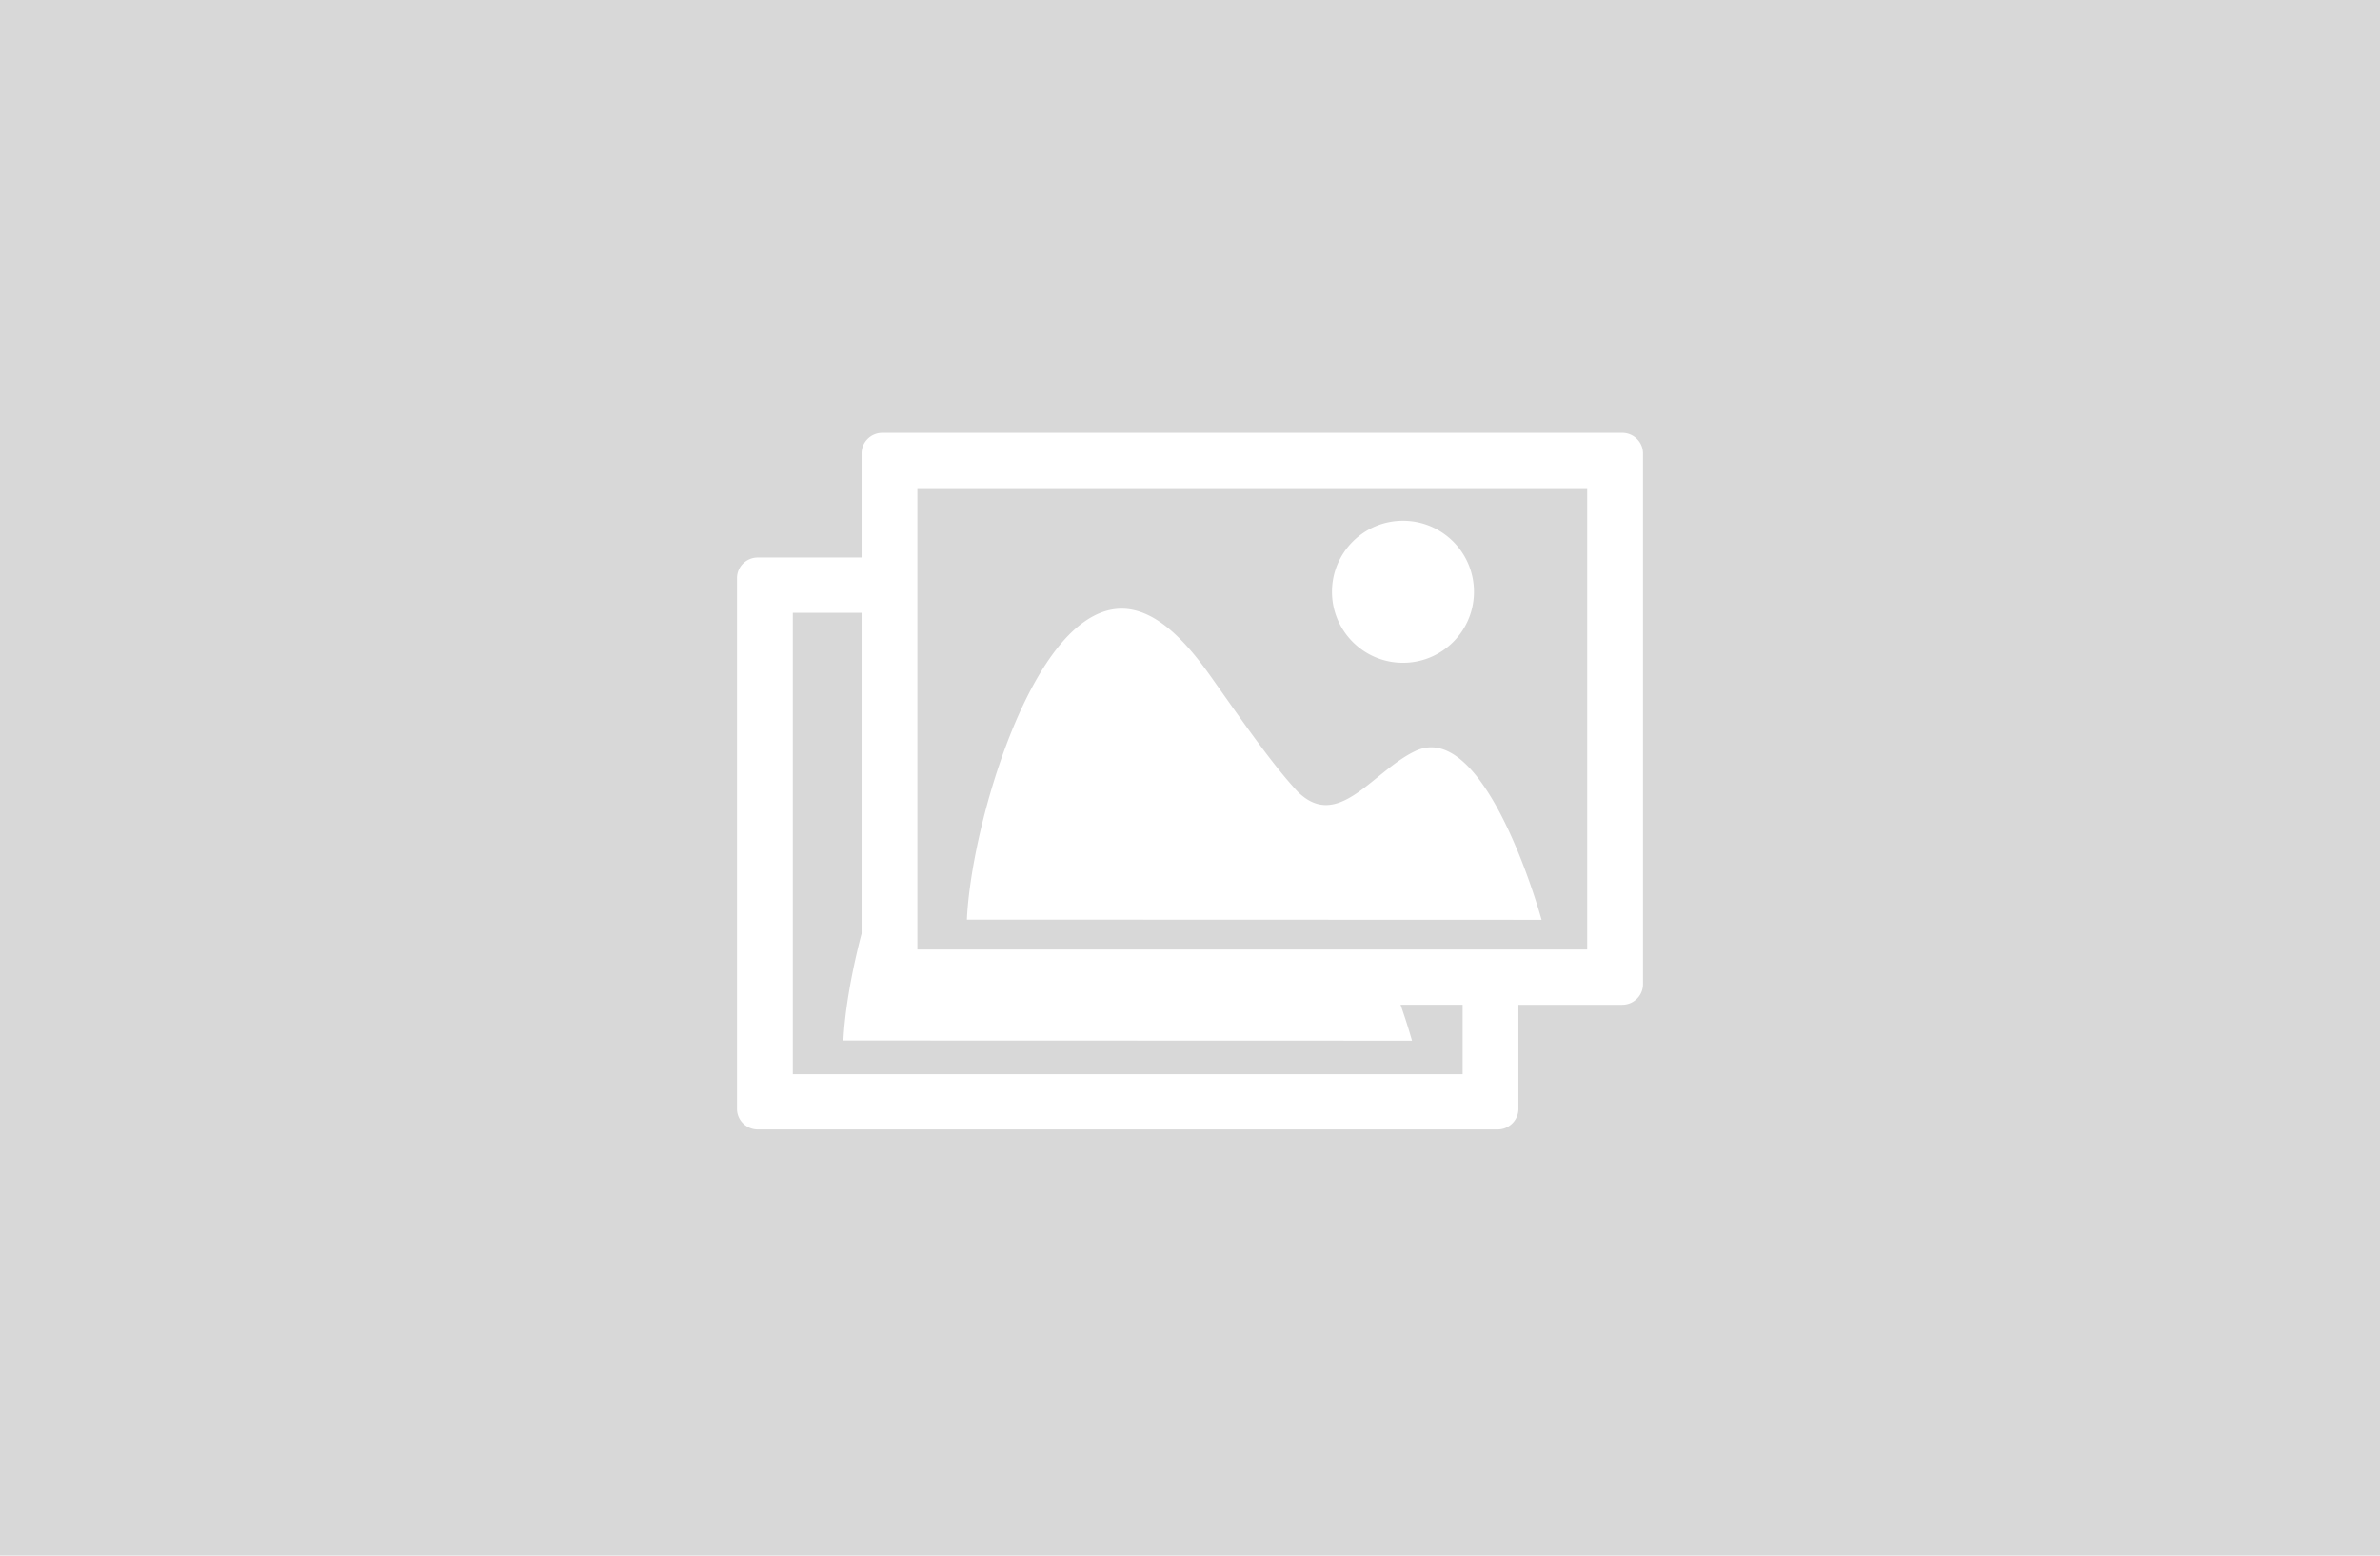 <svg xmlns="http://www.w3.org/2000/svg" width="352" height="230" viewBox="0 0 352 230">
    <g fill="none" fill-rule="evenodd">
        <path fill="#D8D8D8" d="M0 0h352v230H0z"/>
        <path fill="#FFF" fill-rule="nonzero" d="M209.336 111.044c9.164-4.309 16.72 18.1 18.664 24.956l-85-.029c.536-11.668 6.715-34.342 15.71-42.697 8.058-7.424 14.907-.926 20.278 6.63 4.969 7.03 9.292 13.244 12.937 17.15 5.997 5.924 11.124-3.053 17.411-6.01zM207.5 98c-5.799 0-10.5-4.701-10.5-10.5S201.701 77 207.5 77 218 81.701 218 87.5 213.299 98 207.5 98zm32.424-34c1.696 0 3.075 1.364 3.076 3.043v78.48c0 1.68-1.38 3.044-3.074 3.044h-15.353v15.39c0 1.679-1.378 3.043-3.075 3.043H112.074c-1.696 0-3.074-1.362-3.074-3.043V85.479c0-1.68 1.378-3.042 3.074-3.043h15.352V67.043c0-1.68 1.378-3.043 3.074-3.043h109.424zm-23.603 94.831v-10.264h-9.177a95.12 95.12 0 0 1 1.693 5.307l-84.1-.026c.194-4.223 1.145-9.9 2.689-15.806V90.609h-10.174v68.222h99.069zm18.426-18.437V72.173h-99.07v68.221h99.07z"/>
    </g>
</svg>
